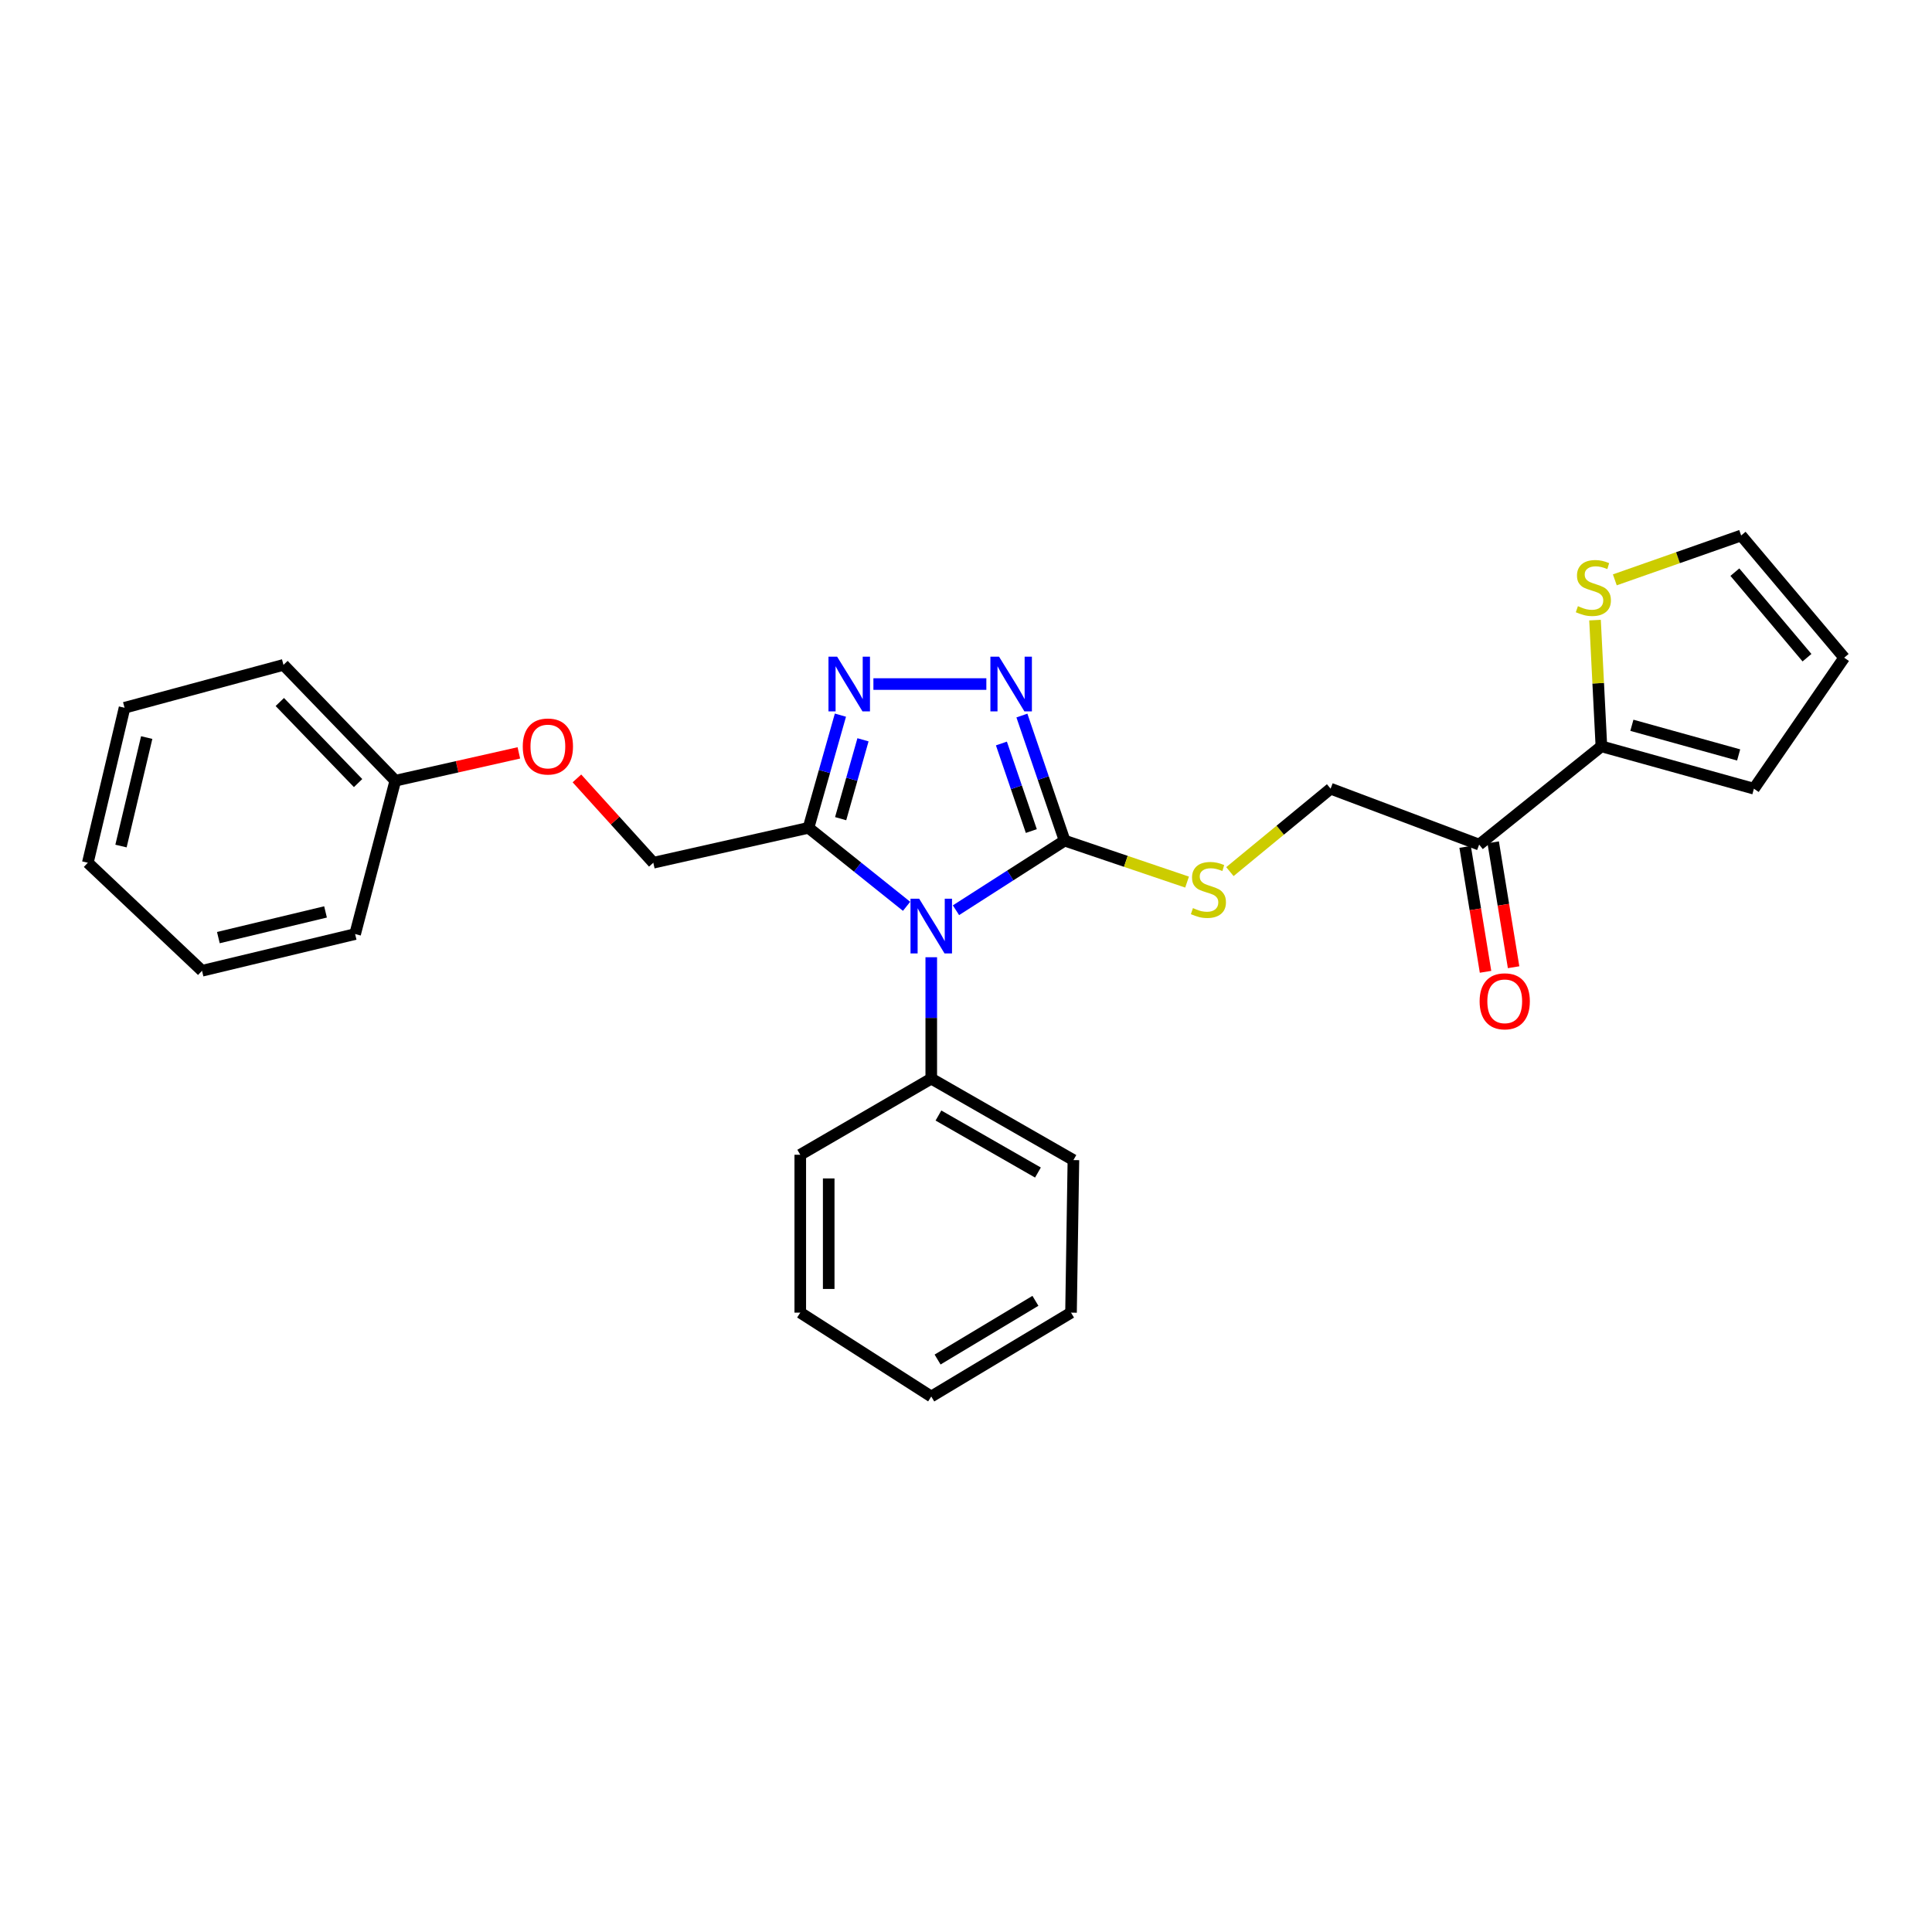 <?xml version='1.0' encoding='iso-8859-1'?>
<svg version='1.1' baseProfile='full'
              xmlns='http://www.w3.org/2000/svg'
                      xmlns:rdkit='http://www.rdkit.org/xml'
                      xmlns:xlink='http://www.w3.org/1999/xlink'
                  xml:space='preserve'
width='1000px' height='1000px' viewBox='0 0 1000 1000'>
<!-- END OF HEADER -->
<rect style='opacity:1.0;fill:#FFFFFF;stroke:none' width='1000' height='1000' x='0' y='0'> </rect>
<path class='bond-0' d='M 494.809,471.136 L 522.932,453.119' style='fill:none;fill-rule:evenodd;stroke:#0000FF;stroke-width:6px;stroke-linecap:butt;stroke-linejoin:miter;stroke-opacity:1' />
<path class='bond-0' d='M 522.932,453.119 L 551.055,435.102' style='fill:none;fill-rule:evenodd;stroke:#000000;stroke-width:6px;stroke-linecap:butt;stroke-linejoin:miter;stroke-opacity:1' />
<path class='bond-1' d='M 469.245,469.106 L 443.862,448.793' style='fill:none;fill-rule:evenodd;stroke:#0000FF;stroke-width:6px;stroke-linecap:butt;stroke-linejoin:miter;stroke-opacity:1' />
<path class='bond-1' d='M 443.862,448.793 L 418.479,428.479' style='fill:none;fill-rule:evenodd;stroke:#000000;stroke-width:6px;stroke-linecap:butt;stroke-linejoin:miter;stroke-opacity:1' />
<path class='bond-8' d='M 482.02,495.464 L 482.02,526.881' style='fill:none;fill-rule:evenodd;stroke:#0000FF;stroke-width:6px;stroke-linecap:butt;stroke-linejoin:miter;stroke-opacity:1' />
<path class='bond-8' d='M 482.02,526.881 L 482.02,558.299' style='fill:none;fill-rule:evenodd;stroke:#000000;stroke-width:6px;stroke-linecap:butt;stroke-linejoin:miter;stroke-opacity:1' />
<path class='bond-2' d='M 551.055,435.102 L 539.996,402.734' style='fill:none;fill-rule:evenodd;stroke:#000000;stroke-width:6px;stroke-linecap:butt;stroke-linejoin:miter;stroke-opacity:1' />
<path class='bond-2' d='M 539.996,402.734 L 528.938,370.365' style='fill:none;fill-rule:evenodd;stroke:#0000FF;stroke-width:6px;stroke-linecap:butt;stroke-linejoin:miter;stroke-opacity:1' />
<path class='bond-2' d='M 533.81,430.15 L 526.069,407.492' style='fill:none;fill-rule:evenodd;stroke:#000000;stroke-width:6px;stroke-linecap:butt;stroke-linejoin:miter;stroke-opacity:1' />
<path class='bond-2' d='M 526.069,407.492 L 518.328,384.834' style='fill:none;fill-rule:evenodd;stroke:#0000FF;stroke-width:6px;stroke-linecap:butt;stroke-linejoin:miter;stroke-opacity:1' />
<path class='bond-6' d='M 551.055,435.102 L 582.74,445.836' style='fill:none;fill-rule:evenodd;stroke:#000000;stroke-width:6px;stroke-linecap:butt;stroke-linejoin:miter;stroke-opacity:1' />
<path class='bond-6' d='M 582.74,445.836 L 614.426,456.57' style='fill:none;fill-rule:evenodd;stroke:#CCCC00;stroke-width:6px;stroke-linecap:butt;stroke-linejoin:miter;stroke-opacity:1' />
<path class='bond-3' d='M 418.479,428.479 L 426.74,399.318' style='fill:none;fill-rule:evenodd;stroke:#000000;stroke-width:6px;stroke-linecap:butt;stroke-linejoin:miter;stroke-opacity:1' />
<path class='bond-3' d='M 426.74,399.318 L 435,370.158' style='fill:none;fill-rule:evenodd;stroke:#0000FF;stroke-width:6px;stroke-linecap:butt;stroke-linejoin:miter;stroke-opacity:1' />
<path class='bond-3' d='M 435.118,423.742 L 440.9,403.33' style='fill:none;fill-rule:evenodd;stroke:#000000;stroke-width:6px;stroke-linecap:butt;stroke-linejoin:miter;stroke-opacity:1' />
<path class='bond-3' d='M 440.9,403.33 L 446.682,382.917' style='fill:none;fill-rule:evenodd;stroke:#0000FF;stroke-width:6px;stroke-linecap:butt;stroke-linejoin:miter;stroke-opacity:1' />
<path class='bond-9' d='M 418.479,428.479 L 338.152,446.55' style='fill:none;fill-rule:evenodd;stroke:#000000;stroke-width:6px;stroke-linecap:butt;stroke-linejoin:miter;stroke-opacity:1' />
<path class='bond-27' d='M 510.533,354.064 L 452.073,354.064' style='fill:none;fill-rule:evenodd;stroke:#0000FF;stroke-width:6px;stroke-linecap:butt;stroke-linejoin:miter;stroke-opacity:1' />
<path class='bond-4' d='M 828.879,386.304 L 765.609,437.163' style='fill:none;fill-rule:evenodd;stroke:#000000;stroke-width:6px;stroke-linecap:butt;stroke-linejoin:miter;stroke-opacity:1' />
<path class='bond-7' d='M 828.879,386.304 L 827.23,353.638' style='fill:none;fill-rule:evenodd;stroke:#000000;stroke-width:6px;stroke-linecap:butt;stroke-linejoin:miter;stroke-opacity:1' />
<path class='bond-7' d='M 827.23,353.638 L 825.581,320.971' style='fill:none;fill-rule:evenodd;stroke:#CCCC00;stroke-width:6px;stroke-linecap:butt;stroke-linejoin:miter;stroke-opacity:1' />
<path class='bond-11' d='M 828.879,386.304 L 907.824,408.226' style='fill:none;fill-rule:evenodd;stroke:#000000;stroke-width:6px;stroke-linecap:butt;stroke-linejoin:miter;stroke-opacity:1' />
<path class='bond-11' d='M 844.659,375.411 L 899.92,390.756' style='fill:none;fill-rule:evenodd;stroke:#000000;stroke-width:6px;stroke-linecap:butt;stroke-linejoin:miter;stroke-opacity:1' />
<path class='bond-5' d='M 765.609,437.163 L 688.724,408.226' style='fill:none;fill-rule:evenodd;stroke:#000000;stroke-width:6px;stroke-linecap:butt;stroke-linejoin:miter;stroke-opacity:1' />
<path class='bond-13' d='M 758.346,438.349 L 763.628,470.678' style='fill:none;fill-rule:evenodd;stroke:#000000;stroke-width:6px;stroke-linecap:butt;stroke-linejoin:miter;stroke-opacity:1' />
<path class='bond-13' d='M 763.628,470.678 L 768.909,503.007' style='fill:none;fill-rule:evenodd;stroke:#FF0000;stroke-width:6px;stroke-linecap:butt;stroke-linejoin:miter;stroke-opacity:1' />
<path class='bond-13' d='M 772.871,435.976 L 778.153,468.305' style='fill:none;fill-rule:evenodd;stroke:#000000;stroke-width:6px;stroke-linecap:butt;stroke-linejoin:miter;stroke-opacity:1' />
<path class='bond-13' d='M 778.153,468.305 L 783.435,500.634' style='fill:none;fill-rule:evenodd;stroke:#FF0000;stroke-width:6px;stroke-linecap:butt;stroke-linejoin:miter;stroke-opacity:1' />
<path class='bond-10' d='M 636.598,451.147 L 662.661,429.687' style='fill:none;fill-rule:evenodd;stroke:#CCCC00;stroke-width:6px;stroke-linecap:butt;stroke-linejoin:miter;stroke-opacity:1' />
<path class='bond-10' d='M 662.661,429.687 L 688.724,408.226' style='fill:none;fill-rule:evenodd;stroke:#000000;stroke-width:6px;stroke-linecap:butt;stroke-linejoin:miter;stroke-opacity:1' />
<path class='bond-12' d='M 835.832,300.131 L 868.525,288.651' style='fill:none;fill-rule:evenodd;stroke:#CCCC00;stroke-width:6px;stroke-linecap:butt;stroke-linejoin:miter;stroke-opacity:1' />
<path class='bond-12' d='M 868.525,288.651 L 901.218,277.171' style='fill:none;fill-rule:evenodd;stroke:#000000;stroke-width:6px;stroke-linecap:butt;stroke-linejoin:miter;stroke-opacity:1' />
<path class='bond-17' d='M 482.02,558.299 L 555.593,600.458' style='fill:none;fill-rule:evenodd;stroke:#000000;stroke-width:6px;stroke-linecap:butt;stroke-linejoin:miter;stroke-opacity:1' />
<path class='bond-17' d='M 485.738,577.393 L 537.239,606.904' style='fill:none;fill-rule:evenodd;stroke:#000000;stroke-width:6px;stroke-linecap:butt;stroke-linejoin:miter;stroke-opacity:1' />
<path class='bond-18' d='M 482.02,558.299 L 414.219,597.702' style='fill:none;fill-rule:evenodd;stroke:#000000;stroke-width:6px;stroke-linecap:butt;stroke-linejoin:miter;stroke-opacity:1' />
<path class='bond-15' d='M 338.152,446.55 L 318.383,424.725' style='fill:none;fill-rule:evenodd;stroke:#000000;stroke-width:6px;stroke-linecap:butt;stroke-linejoin:miter;stroke-opacity:1' />
<path class='bond-15' d='M 318.383,424.725 L 298.614,402.9' style='fill:none;fill-rule:evenodd;stroke:#FF0000;stroke-width:6px;stroke-linecap:butt;stroke-linejoin:miter;stroke-opacity:1' />
<path class='bond-14' d='M 907.824,408.226 L 954.545,340.425' style='fill:none;fill-rule:evenodd;stroke:#000000;stroke-width:6px;stroke-linecap:butt;stroke-linejoin:miter;stroke-opacity:1' />
<path class='bond-30' d='M 901.218,277.171 L 954.545,340.425' style='fill:none;fill-rule:evenodd;stroke:#000000;stroke-width:6px;stroke-linecap:butt;stroke-linejoin:miter;stroke-opacity:1' />
<path class='bond-30' d='M 897.964,296.146 L 935.294,340.424' style='fill:none;fill-rule:evenodd;stroke:#000000;stroke-width:6px;stroke-linecap:butt;stroke-linejoin:miter;stroke-opacity:1' />
<path class='bond-16' d='M 268.558,389.688 L 236.589,396.888' style='fill:none;fill-rule:evenodd;stroke:#FF0000;stroke-width:6px;stroke-linecap:butt;stroke-linejoin:miter;stroke-opacity:1' />
<path class='bond-16' d='M 236.589,396.888 L 204.62,404.088' style='fill:none;fill-rule:evenodd;stroke:#000000;stroke-width:6px;stroke-linecap:butt;stroke-linejoin:miter;stroke-opacity:1' />
<path class='bond-19' d='M 204.62,404.088 L 146.73,344.146' style='fill:none;fill-rule:evenodd;stroke:#000000;stroke-width:6px;stroke-linecap:butt;stroke-linejoin:miter;stroke-opacity:1' />
<path class='bond-19' d='M 185.35,405.321 L 144.827,363.361' style='fill:none;fill-rule:evenodd;stroke:#000000;stroke-width:6px;stroke-linecap:butt;stroke-linejoin:miter;stroke-opacity:1' />
<path class='bond-20' d='M 204.62,404.088 L 183.811,483.467' style='fill:none;fill-rule:evenodd;stroke:#000000;stroke-width:6px;stroke-linecap:butt;stroke-linejoin:miter;stroke-opacity:1' />
<path class='bond-22' d='M 555.593,600.458 L 554.358,679.419' style='fill:none;fill-rule:evenodd;stroke:#000000;stroke-width:6px;stroke-linecap:butt;stroke-linejoin:miter;stroke-opacity:1' />
<path class='bond-21' d='M 414.219,597.702 L 414.219,679.419' style='fill:none;fill-rule:evenodd;stroke:#000000;stroke-width:6px;stroke-linecap:butt;stroke-linejoin:miter;stroke-opacity:1' />
<path class='bond-21' d='M 428.937,609.96 L 428.937,667.162' style='fill:none;fill-rule:evenodd;stroke:#000000;stroke-width:6px;stroke-linecap:butt;stroke-linejoin:miter;stroke-opacity:1' />
<path class='bond-23' d='M 146.73,344.146 L 64.465,366.337' style='fill:none;fill-rule:evenodd;stroke:#000000;stroke-width:6px;stroke-linecap:butt;stroke-linejoin:miter;stroke-opacity:1' />
<path class='bond-24' d='M 183.811,483.467 L 104.571,502.469' style='fill:none;fill-rule:evenodd;stroke:#000000;stroke-width:6px;stroke-linecap:butt;stroke-linejoin:miter;stroke-opacity:1' />
<path class='bond-24' d='M 168.493,472.005 L 113.025,485.307' style='fill:none;fill-rule:evenodd;stroke:#000000;stroke-width:6px;stroke-linecap:butt;stroke-linejoin:miter;stroke-opacity:1' />
<path class='bond-25' d='M 414.219,679.419 L 482.02,722.829' style='fill:none;fill-rule:evenodd;stroke:#000000;stroke-width:6px;stroke-linecap:butt;stroke-linejoin:miter;stroke-opacity:1' />
<path class='bond-28' d='M 554.358,679.419 L 482.02,722.829' style='fill:none;fill-rule:evenodd;stroke:#000000;stroke-width:6px;stroke-linecap:butt;stroke-linejoin:miter;stroke-opacity:1' />
<path class='bond-28' d='M 535.934,673.311 L 485.297,703.697' style='fill:none;fill-rule:evenodd;stroke:#000000;stroke-width:6px;stroke-linecap:butt;stroke-linejoin:miter;stroke-opacity:1' />
<path class='bond-29' d='M 64.465,366.337 L 45.455,446.55' style='fill:none;fill-rule:evenodd;stroke:#000000;stroke-width:6px;stroke-linecap:butt;stroke-linejoin:miter;stroke-opacity:1' />
<path class='bond-29' d='M 75.935,381.763 L 62.627,437.912' style='fill:none;fill-rule:evenodd;stroke:#000000;stroke-width:6px;stroke-linecap:butt;stroke-linejoin:miter;stroke-opacity:1' />
<path class='bond-26' d='M 104.571,502.469 L 45.455,446.55' style='fill:none;fill-rule:evenodd;stroke:#000000;stroke-width:6px;stroke-linecap:butt;stroke-linejoin:miter;stroke-opacity:1' />
<path  class='atom-0' d='M 475.76 465.17
L 485.04 480.17
Q 485.96 481.65, 487.44 484.33
Q 488.92 487.01, 489 487.17
L 489 465.17
L 492.76 465.17
L 492.76 493.49
L 488.88 493.49
L 478.92 477.09
Q 477.76 475.17, 476.52 472.97
Q 475.32 470.77, 474.96 470.09
L 474.96 493.49
L 471.28 493.49
L 471.28 465.17
L 475.76 465.17
' fill='#0000FF'/>
<path  class='atom-3' d='M 517.109 339.904
L 526.389 354.904
Q 527.309 356.384, 528.789 359.064
Q 530.269 361.744, 530.349 361.904
L 530.349 339.904
L 534.109 339.904
L 534.109 368.224
L 530.229 368.224
L 520.269 351.824
Q 519.109 349.904, 517.869 347.704
Q 516.669 345.504, 516.309 344.824
L 516.309 368.224
L 512.629 368.224
L 512.629 339.904
L 517.109 339.904
' fill='#0000FF'/>
<path  class='atom-4' d='M 433.299 339.904
L 442.579 354.904
Q 443.499 356.384, 444.979 359.064
Q 446.459 361.744, 446.539 361.904
L 446.539 339.904
L 450.299 339.904
L 450.299 368.224
L 446.419 368.224
L 436.459 351.824
Q 435.299 349.904, 434.059 347.704
Q 432.859 345.504, 432.499 344.824
L 432.499 368.224
L 428.819 368.224
L 428.819 339.904
L 433.299 339.904
' fill='#0000FF'/>
<path  class='atom-7' d='M 617.47 470.031
Q 617.79 470.151, 619.11 470.711
Q 620.43 471.271, 621.87 471.631
Q 623.35 471.951, 624.79 471.951
Q 627.47 471.951, 629.03 470.671
Q 630.59 469.351, 630.59 467.071
Q 630.59 465.511, 629.79 464.551
Q 629.03 463.591, 627.83 463.071
Q 626.63 462.551, 624.63 461.951
Q 622.11 461.191, 620.59 460.471
Q 619.11 459.751, 618.03 458.231
Q 616.99 456.711, 616.99 454.151
Q 616.99 450.591, 619.39 448.391
Q 621.83 446.191, 626.63 446.191
Q 629.91 446.191, 633.63 447.751
L 632.71 450.831
Q 629.31 449.431, 626.75 449.431
Q 623.99 449.431, 622.47 450.591
Q 620.95 451.711, 620.99 453.671
Q 620.99 455.191, 621.75 456.111
Q 622.55 457.031, 623.67 457.551
Q 624.83 458.071, 626.75 458.671
Q 629.31 459.471, 630.83 460.271
Q 632.35 461.071, 633.43 462.711
Q 634.55 464.311, 634.55 467.071
Q 634.55 470.991, 631.91 473.111
Q 629.31 475.191, 624.95 475.191
Q 622.43 475.191, 620.51 474.631
Q 618.63 474.111, 616.39 473.191
L 617.47 470.031
' fill='#CCCC00'/>
<path  class='atom-8' d='M 816.726 313.751
Q 817.046 313.871, 818.366 314.431
Q 819.686 314.991, 821.126 315.351
Q 822.606 315.671, 824.046 315.671
Q 826.726 315.671, 828.286 314.391
Q 829.846 313.071, 829.846 310.791
Q 829.846 309.231, 829.046 308.271
Q 828.286 307.311, 827.086 306.791
Q 825.886 306.271, 823.886 305.671
Q 821.366 304.911, 819.846 304.191
Q 818.366 303.471, 817.286 301.951
Q 816.246 300.431, 816.246 297.871
Q 816.246 294.311, 818.646 292.111
Q 821.086 289.911, 825.886 289.911
Q 829.166 289.911, 832.886 291.471
L 831.966 294.551
Q 828.566 293.151, 826.006 293.151
Q 823.246 293.151, 821.726 294.311
Q 820.206 295.431, 820.246 297.391
Q 820.246 298.911, 821.006 299.831
Q 821.806 300.751, 822.926 301.271
Q 824.086 301.791, 826.006 302.391
Q 828.566 303.191, 830.086 303.991
Q 831.606 304.791, 832.686 306.431
Q 833.806 308.031, 833.806 310.791
Q 833.806 314.711, 831.166 316.831
Q 828.566 318.911, 824.206 318.911
Q 821.686 318.911, 819.766 318.351
Q 817.886 317.831, 815.646 316.911
L 816.726 313.751
' fill='#CCCC00'/>
<path  class='atom-14' d='M 765.847 518.273
Q 765.847 511.473, 769.207 507.673
Q 772.567 503.873, 778.847 503.873
Q 785.127 503.873, 788.487 507.673
Q 791.847 511.473, 791.847 518.273
Q 791.847 525.153, 788.447 529.073
Q 785.047 532.953, 778.847 532.953
Q 772.607 532.953, 769.207 529.073
Q 765.847 525.193, 765.847 518.273
M 778.847 529.753
Q 783.167 529.753, 785.487 526.873
Q 787.847 523.953, 787.847 518.273
Q 787.847 512.713, 785.487 509.913
Q 783.167 507.073, 778.847 507.073
Q 774.527 507.073, 772.167 509.873
Q 769.847 512.673, 769.847 518.273
Q 769.847 523.993, 772.167 526.873
Q 774.527 529.753, 778.847 529.753
' fill='#FF0000'/>
<path  class='atom-16' d='M 270.582 386.384
Q 270.582 379.584, 273.942 375.784
Q 277.302 371.984, 283.582 371.984
Q 289.862 371.984, 293.222 375.784
Q 296.582 379.584, 296.582 386.384
Q 296.582 393.264, 293.182 397.184
Q 289.782 401.064, 283.582 401.064
Q 277.342 401.064, 273.942 397.184
Q 270.582 393.304, 270.582 386.384
M 283.582 397.864
Q 287.902 397.864, 290.222 394.984
Q 292.582 392.064, 292.582 386.384
Q 292.582 380.824, 290.222 378.024
Q 287.902 375.184, 283.582 375.184
Q 279.262 375.184, 276.902 377.984
Q 274.582 380.784, 274.582 386.384
Q 274.582 392.104, 276.902 394.984
Q 279.262 397.864, 283.582 397.864
' fill='#FF0000'/>
</svg>
